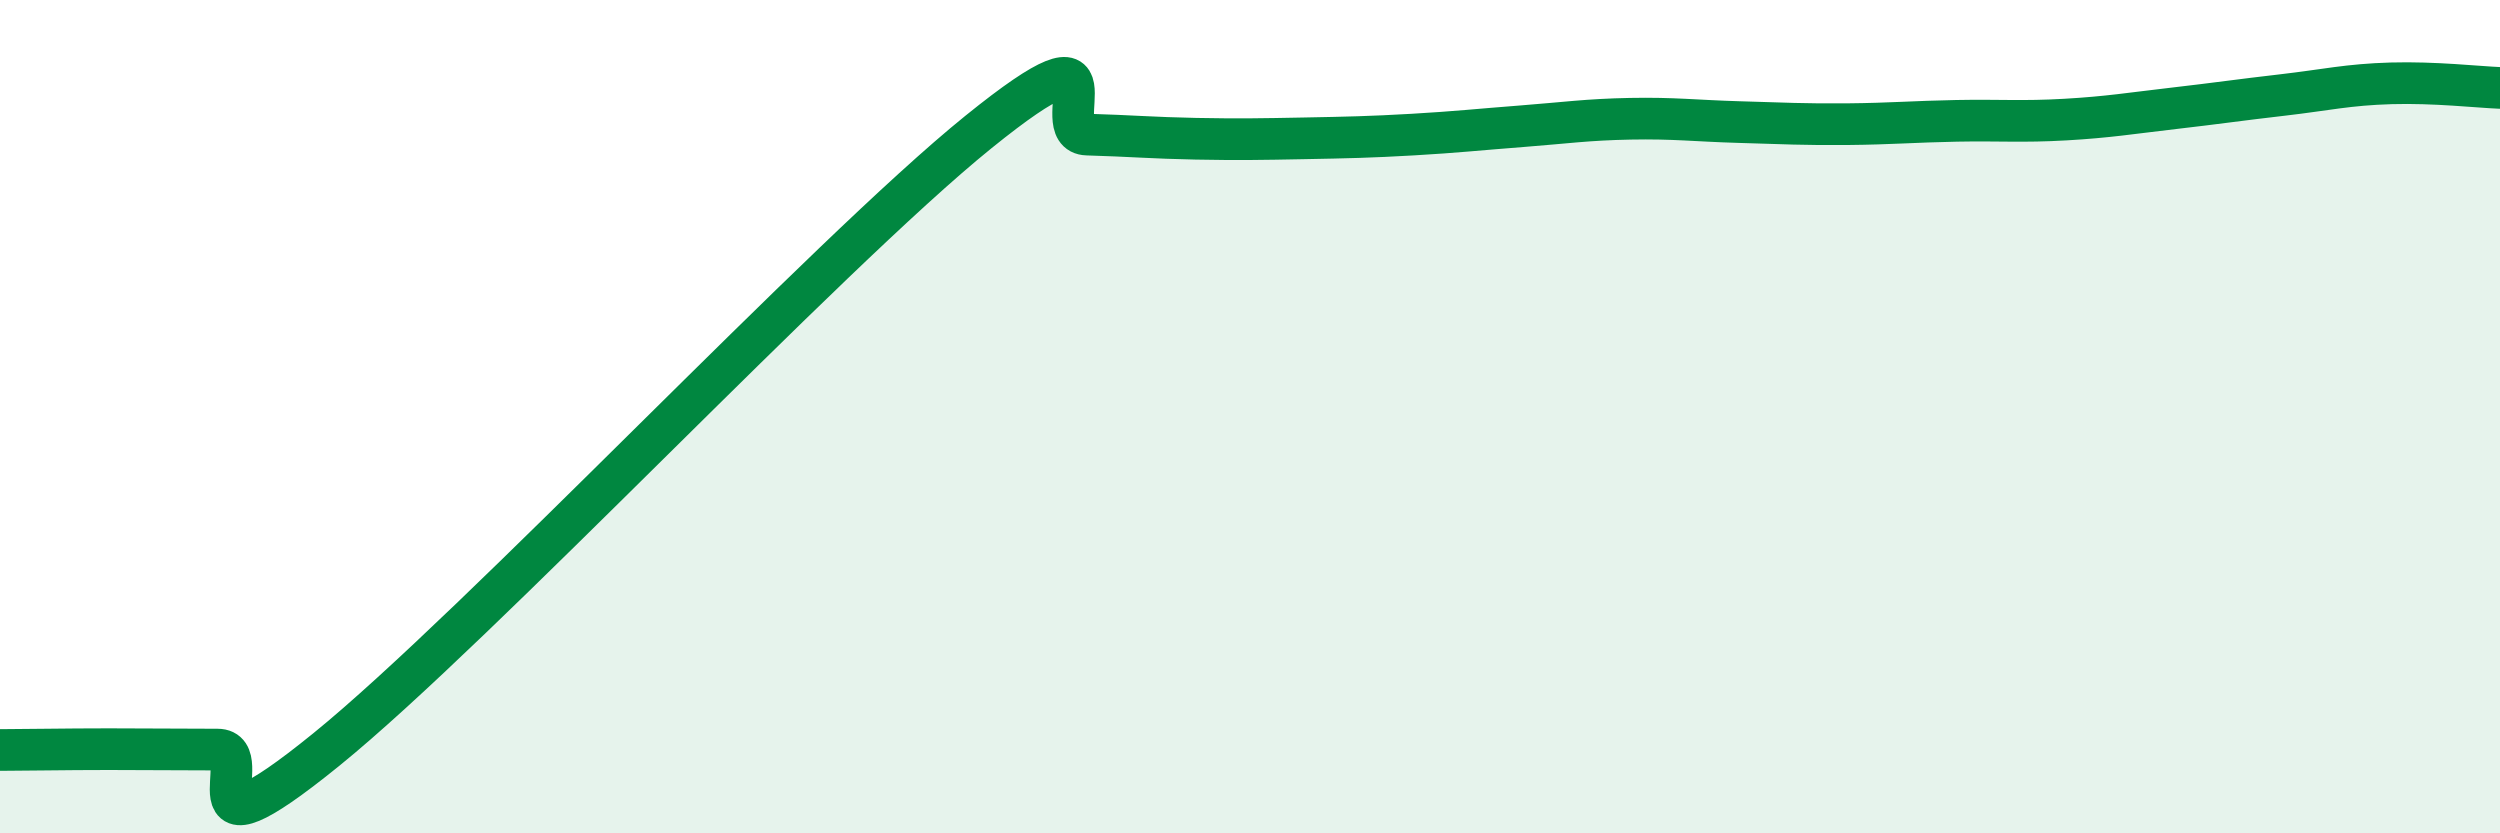 
    <svg width="60" height="20" viewBox="0 0 60 20" xmlns="http://www.w3.org/2000/svg">
      <path
        d="M 0,18 C 0.52,18 1.57,17.98 2.61,17.98 C 3.65,17.98 4.18,17.99 5.22,17.99 C 6.26,17.99 4.18,20.95 7.83,17.99 C 11.48,15.03 19.83,6.12 23.48,3.17 C 27.13,0.22 25.05,3.2 26.09,3.23 C 27.13,3.26 27.66,3.31 28.7,3.33 C 29.74,3.35 30.26,3.34 31.3,3.32 C 32.34,3.3 32.87,3.29 33.91,3.23 C 34.95,3.17 35.48,3.11 36.52,3.03 C 37.56,2.95 38.09,2.87 39.13,2.85 C 40.17,2.83 40.7,2.9 41.74,2.93 C 42.78,2.96 43.31,2.99 44.35,2.98 C 45.39,2.97 45.92,2.92 46.96,2.9 C 48,2.88 48.53,2.93 49.57,2.87 C 50.61,2.81 51.13,2.72 52.17,2.6 C 53.21,2.48 53.74,2.4 54.78,2.28 C 55.82,2.16 56.35,2.03 57.39,2 C 58.43,1.97 59.48,2.09 60,2.11L60 20L0 20Z"
        fill="#008740"
        opacity="0.1"
        stroke-linecap="round"
        stroke-linejoin="round"
      />
      <path
        d="M 0,18 C 0.52,18 1.57,17.98 2.61,17.98 C 3.65,17.98 4.18,17.99 5.22,17.99 C 6.26,17.99 4.18,20.95 7.83,17.99 C 11.48,15.03 19.83,6.12 23.48,3.17 C 27.13,0.22 25.05,3.2 26.09,3.23 C 27.13,3.26 27.66,3.31 28.7,3.33 C 29.74,3.35 30.26,3.34 31.3,3.32 C 32.34,3.3 32.87,3.29 33.91,3.23 C 34.95,3.17 35.48,3.11 36.52,3.03 C 37.56,2.95 38.09,2.87 39.13,2.85 C 40.17,2.83 40.7,2.9 41.74,2.93 C 42.78,2.96 43.31,2.99 44.35,2.98 C 45.39,2.97 45.92,2.92 46.96,2.9 C 48,2.88 48.53,2.93 49.57,2.87 C 50.61,2.81 51.13,2.72 52.17,2.6 C 53.21,2.48 53.74,2.4 54.78,2.28 C 55.82,2.16 56.35,2.03 57.39,2 C 58.43,1.97 59.48,2.09 60,2.11"
        stroke="#008740"
        stroke-width="1"
        fill="none"
        stroke-linecap="round"
        stroke-linejoin="round"
      />
    </svg>
  